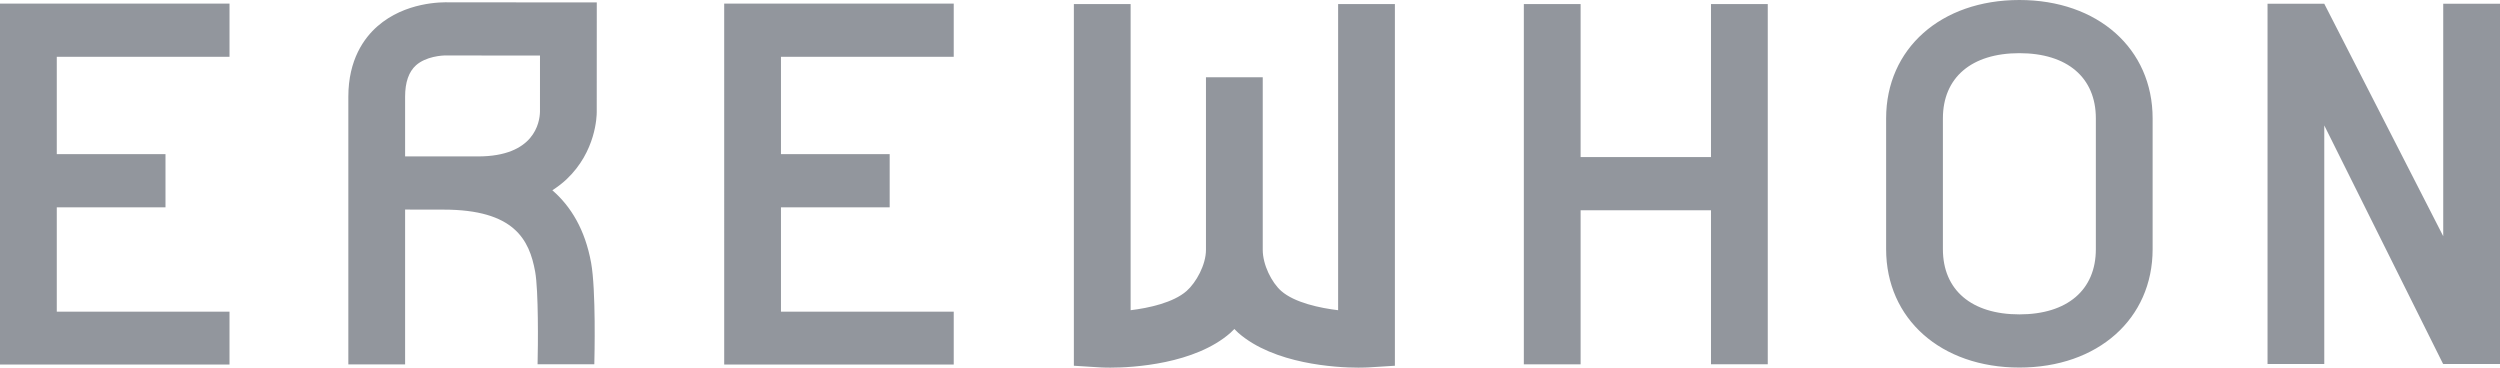 <svg xmlns="http://www.w3.org/2000/svg" fill="none" viewBox="0 0 238 35" height="35" width="238">
<g clip-path="url(#clip0_2082_430)">
<path fill="#92969D" d="M232.595 0.357V22.486L221.271 0.357H215.869V34.653H221.271V11.94L232.555 34.593L232.595 34.653H238V0.357H232.595ZM35.939 2.496C34.671 3.603 33.162 5.668 33.162 9.207V34.692H38.566V19.95L42.227 19.956C48.953 19.956 50.393 22.808 50.947 25.865C51.27 27.657 51.223 32.91 51.177 34.677H56.579C56.597 33.977 56.745 27.615 56.274 25.018C55.701 21.858 54.347 19.645 52.584 18.114C53.06 17.806 53.515 17.464 53.925 17.079C56.739 14.435 56.809 11.046 56.809 10.678L56.814 0.228L42.82 0.223C42.05 0.193 38.577 0.188 35.939 2.496ZM51.405 10.655C51.377 11.651 50.88 14.891 45.51 14.891H38.566V9.204C38.566 7.836 38.915 6.831 39.605 6.214C40.538 5.383 42.072 5.258 42.564 5.28L51.407 5.29L51.405 10.655ZM127.389 29.532C125.687 29.328 123.247 28.823 121.971 27.699C121.059 26.892 120.213 25.206 120.213 23.788V7.357H114.808V23.785C114.808 25.203 113.88 26.89 112.97 27.697C111.696 28.822 109.336 29.326 107.635 29.532V0.388H102.232V34.819L104.753 34.977C104.892 34.985 105.224 35 105.703 35C107.854 35 113.746 34.662 117.136 31.687C117.267 31.569 117.388 31.443 117.511 31.321C117.633 31.443 117.751 31.569 117.885 31.688C121.278 34.658 127.167 35 129.318 35C129.799 35 130.134 34.983 130.268 34.977L132.794 34.819V0.388H127.389V29.532ZM192.245 0C184.776 0 179.559 4.633 179.559 11.27V23.72C179.559 30.357 184.776 34.991 192.245 34.991C199.715 34.991 204.93 30.358 204.93 23.721V11.271C204.93 4.633 199.715 0 192.245 0ZM199.525 23.721C199.525 27.608 196.804 29.929 192.245 29.929C187.685 29.929 184.964 27.608 184.964 23.721V11.271C184.964 7.383 187.685 5.062 192.245 5.062C196.804 5.062 199.525 7.383 199.525 11.271V23.721ZM162.886 14.955H150.474V0.387H145.069V34.687H150.474V20.02H162.886V34.678H168.291V0.387H162.886V14.955ZM0 34.703H21.849V29.672H5.406V19.738H15.755V14.673H5.406V5.408H21.85V0.346H0V34.703ZM68.944 34.702H90.795V29.672H74.348V19.737H84.697V14.672H74.348V5.407H90.795V0.344H68.943L68.944 34.702Z"></path>
</g>
<defs>
<clipPath id="clip0_2082_430">
<rect fill="white" height="35" width="238"></rect>
</clipPath>
</defs>
</svg>
